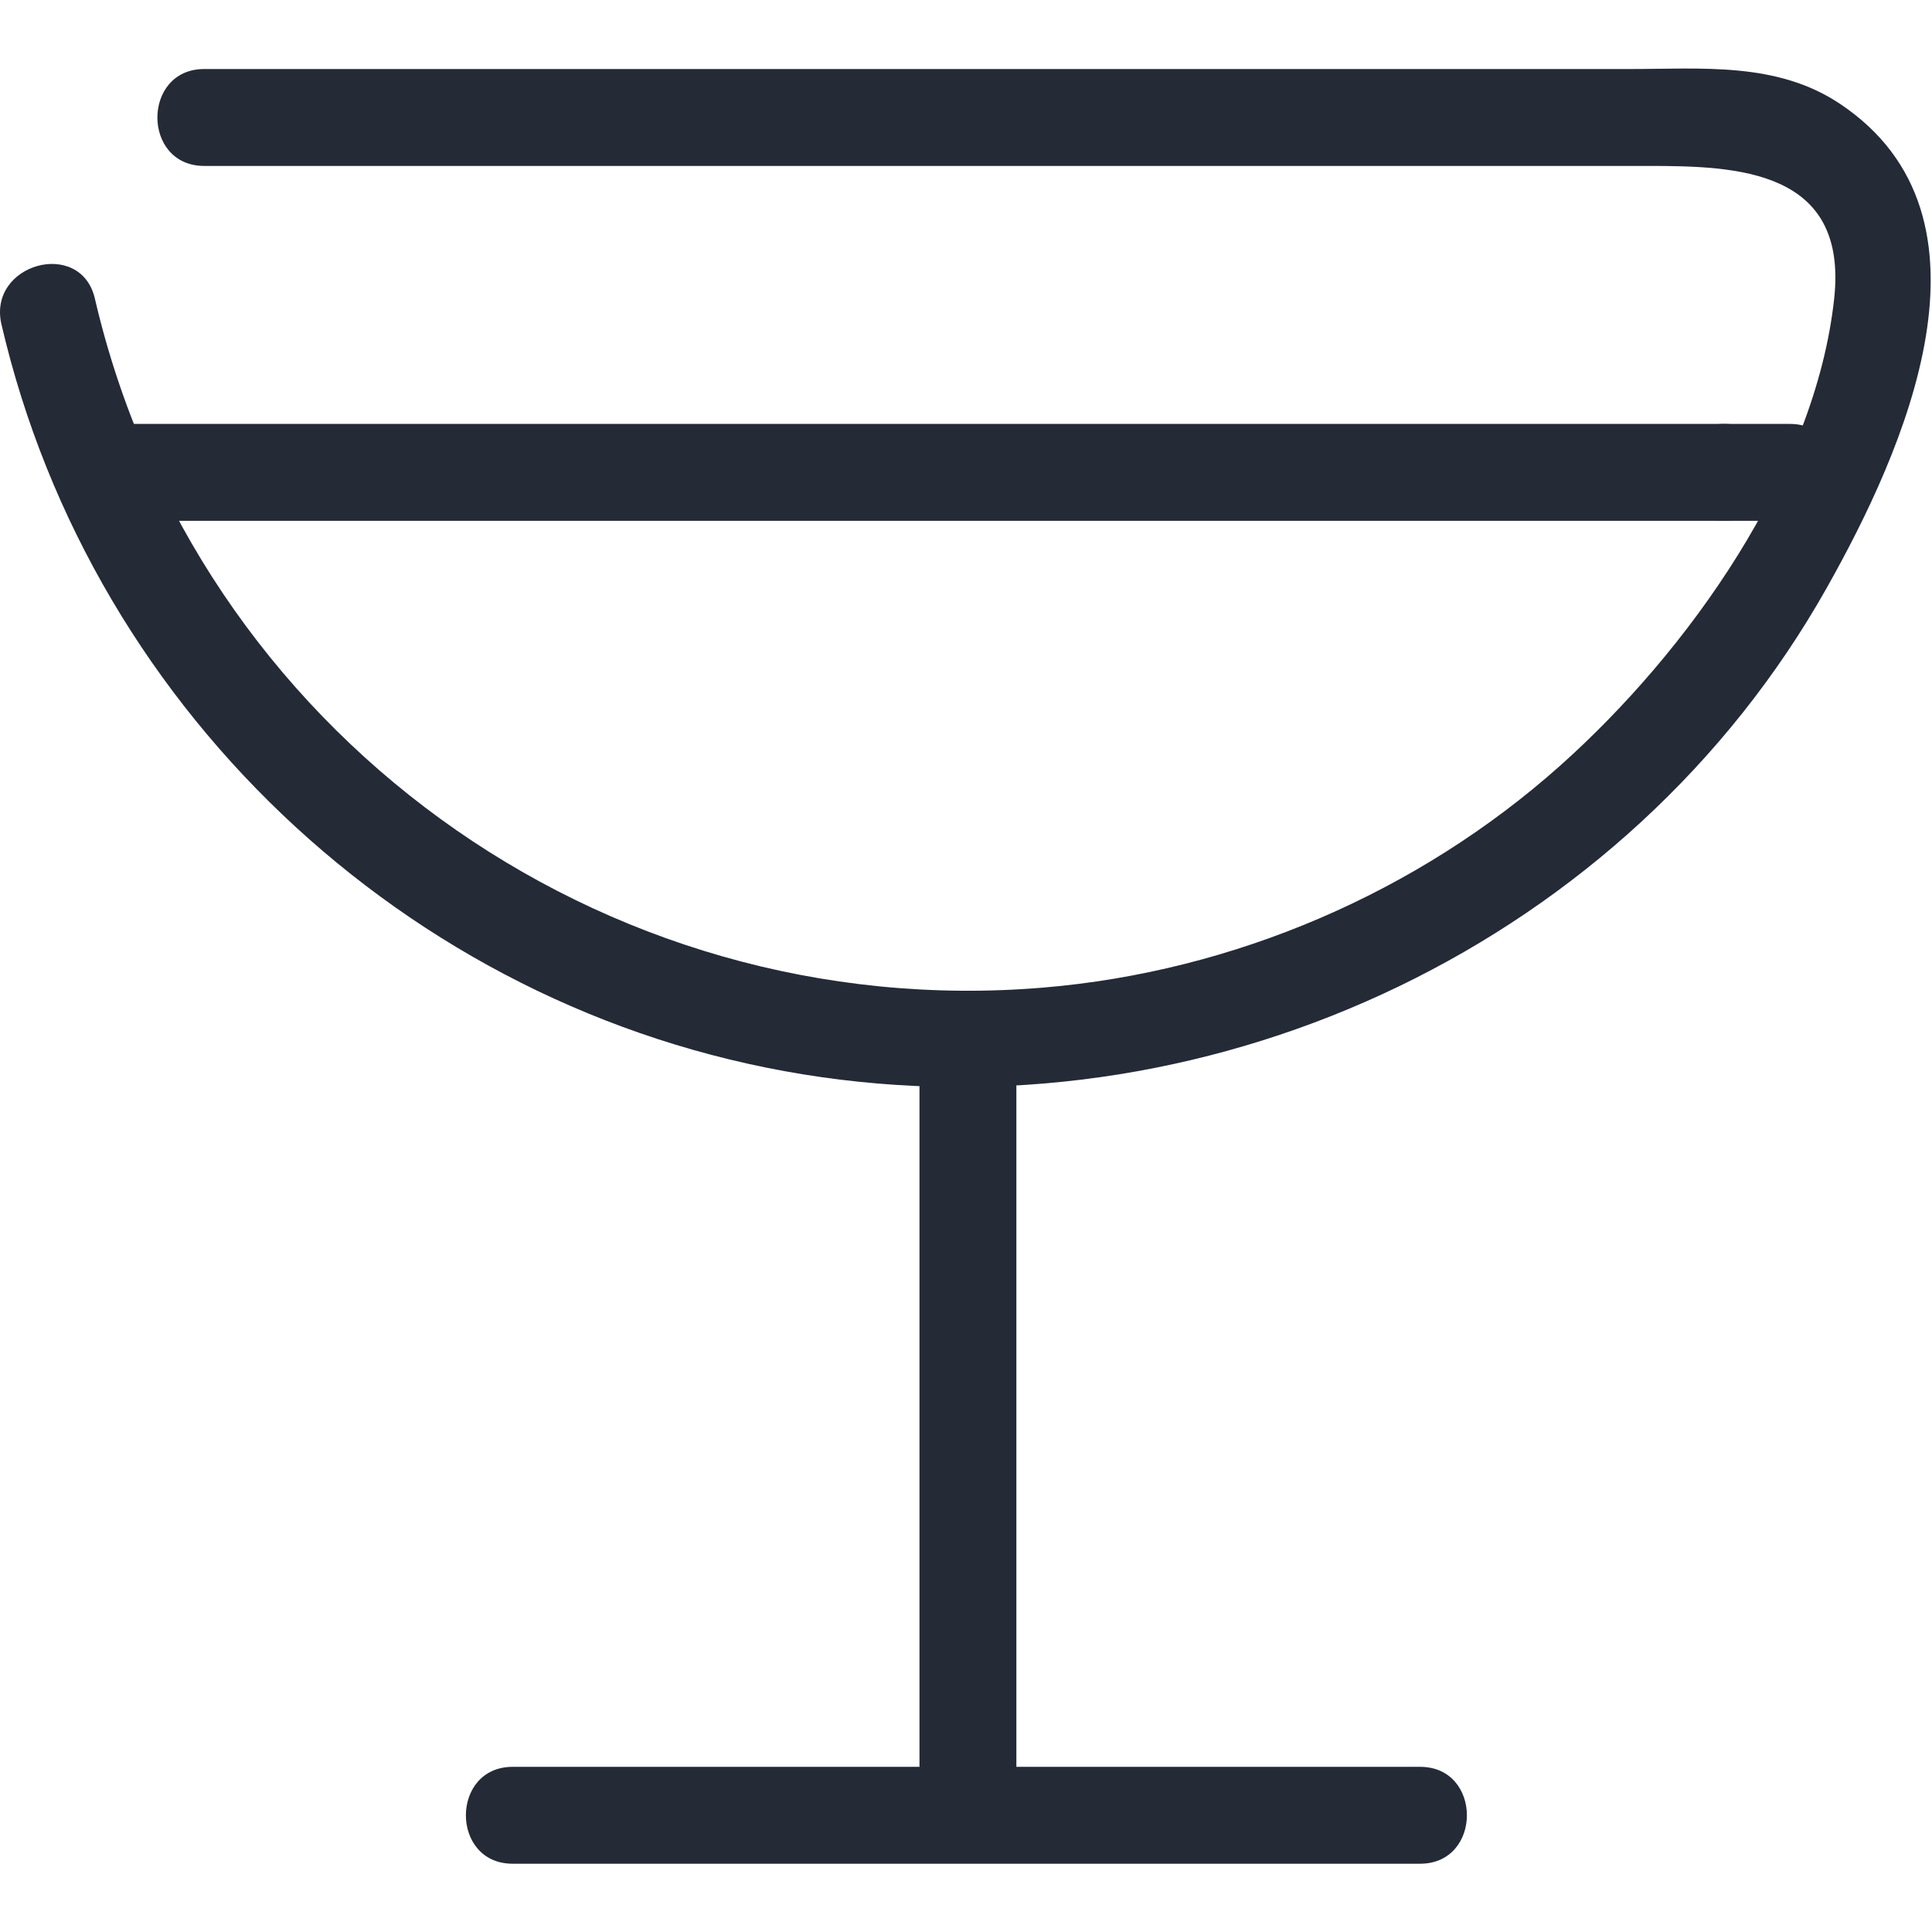 <?xml version="1.0" encoding="UTF-8" standalone="no"?>
<!DOCTYPE svg PUBLIC "-//W3C//DTD SVG 1.1//EN" "http://www.w3.org/Graphics/SVG/1.1/DTD/svg11.dtd">
<svg width="100%" height="100%" viewBox="0 0 1182 1182" version="1.1" xmlns="http://www.w3.org/2000/svg" xmlns:xlink="http://www.w3.org/1999/xlink" xml:space="preserve" xmlns:serif="http://www.serif.com/" style="fill-rule:evenodd;clip-rule:evenodd;stroke-linejoin:round;stroke-miterlimit:2;">
    <g transform="matrix(1,0,0,1,0,-2657)">
        <g id="copa" transform="matrix(4.167,0,0,4.167,0,2657.48)">
            <rect x="0" y="0" width="283.465" height="283.465" style="fill:none;"/>
            <g id="Capa-1" serif:id="Capa 1">
                <g transform="matrix(1,0,0,1,208.5,273.518)">
                    <path d="M0,-14.226L-133.227,-14.226C-142.381,-14.226 -142.396,0 -133.227,0L0,0C9.154,0 9.169,-14.226 0,-14.226" style="fill:rgb(36,42,54);fill-rule:nonzero;"/>
                </g>
                <g transform="matrix(1,0,0,1,0.213,127.81)">
                    <path d="M0,-80.301C13.424,-22.523 61.599,21.837 120.423,30.226C178.96,38.574 238.759,10.219 267.943,-41.527C279.331,-61.719 294.789,-96.092 269.928,-112.686C260.656,-118.875 249.674,-117.79 239.126,-117.79L29.767,-117.79C20.613,-117.79 20.598,-103.564 29.767,-103.564L241.768,-103.564C254.799,-103.564 271.14,-103.042 269.082,-84.083C266.295,-58.401 247.56,-32.204 228.873,-15.533C207.939,3.143 180.897,14.736 152.938,17.076C87.946,22.516 28.455,-20.65 13.718,-84.083C11.647,-92.997 -2.073,-89.224 0,-80.301" style="fill:rgb(36,42,54);fill-rule:nonzero;"/>
                </g>
                <g transform="matrix(1,0,0,1,149.224,152.597)">
                    <path d="M0,108.397L0,-0C0,-9.154 -14.226,-9.169 -14.226,-0L-14.226,108.397C-14.226,117.551 0,117.566 0,108.397" style="fill:rgb(36,42,54);fill-rule:nonzero;"/>
                </g>
                <g transform="matrix(1,0,0,1,253.134,62.126)">
                    <path d="M0,14.226C9.154,14.226 9.169,0 0,0C-9.154,0 -9.169,14.226 0,14.226" style="fill:rgb(36,42,54);fill-rule:nonzero;"/>
                </g>
                <g transform="matrix(1,0,0,1,16.106,62.126)">
                    <path d="M0,14.226L246.692,14.226C255.846,14.226 255.861,0 246.692,0L0,0C-9.154,0 -9.169,14.226 0,14.226" style="fill:rgb(36,42,54);fill-rule:nonzero;"/>
                </g>
            </g>
        </g>
    </g>
</svg>
